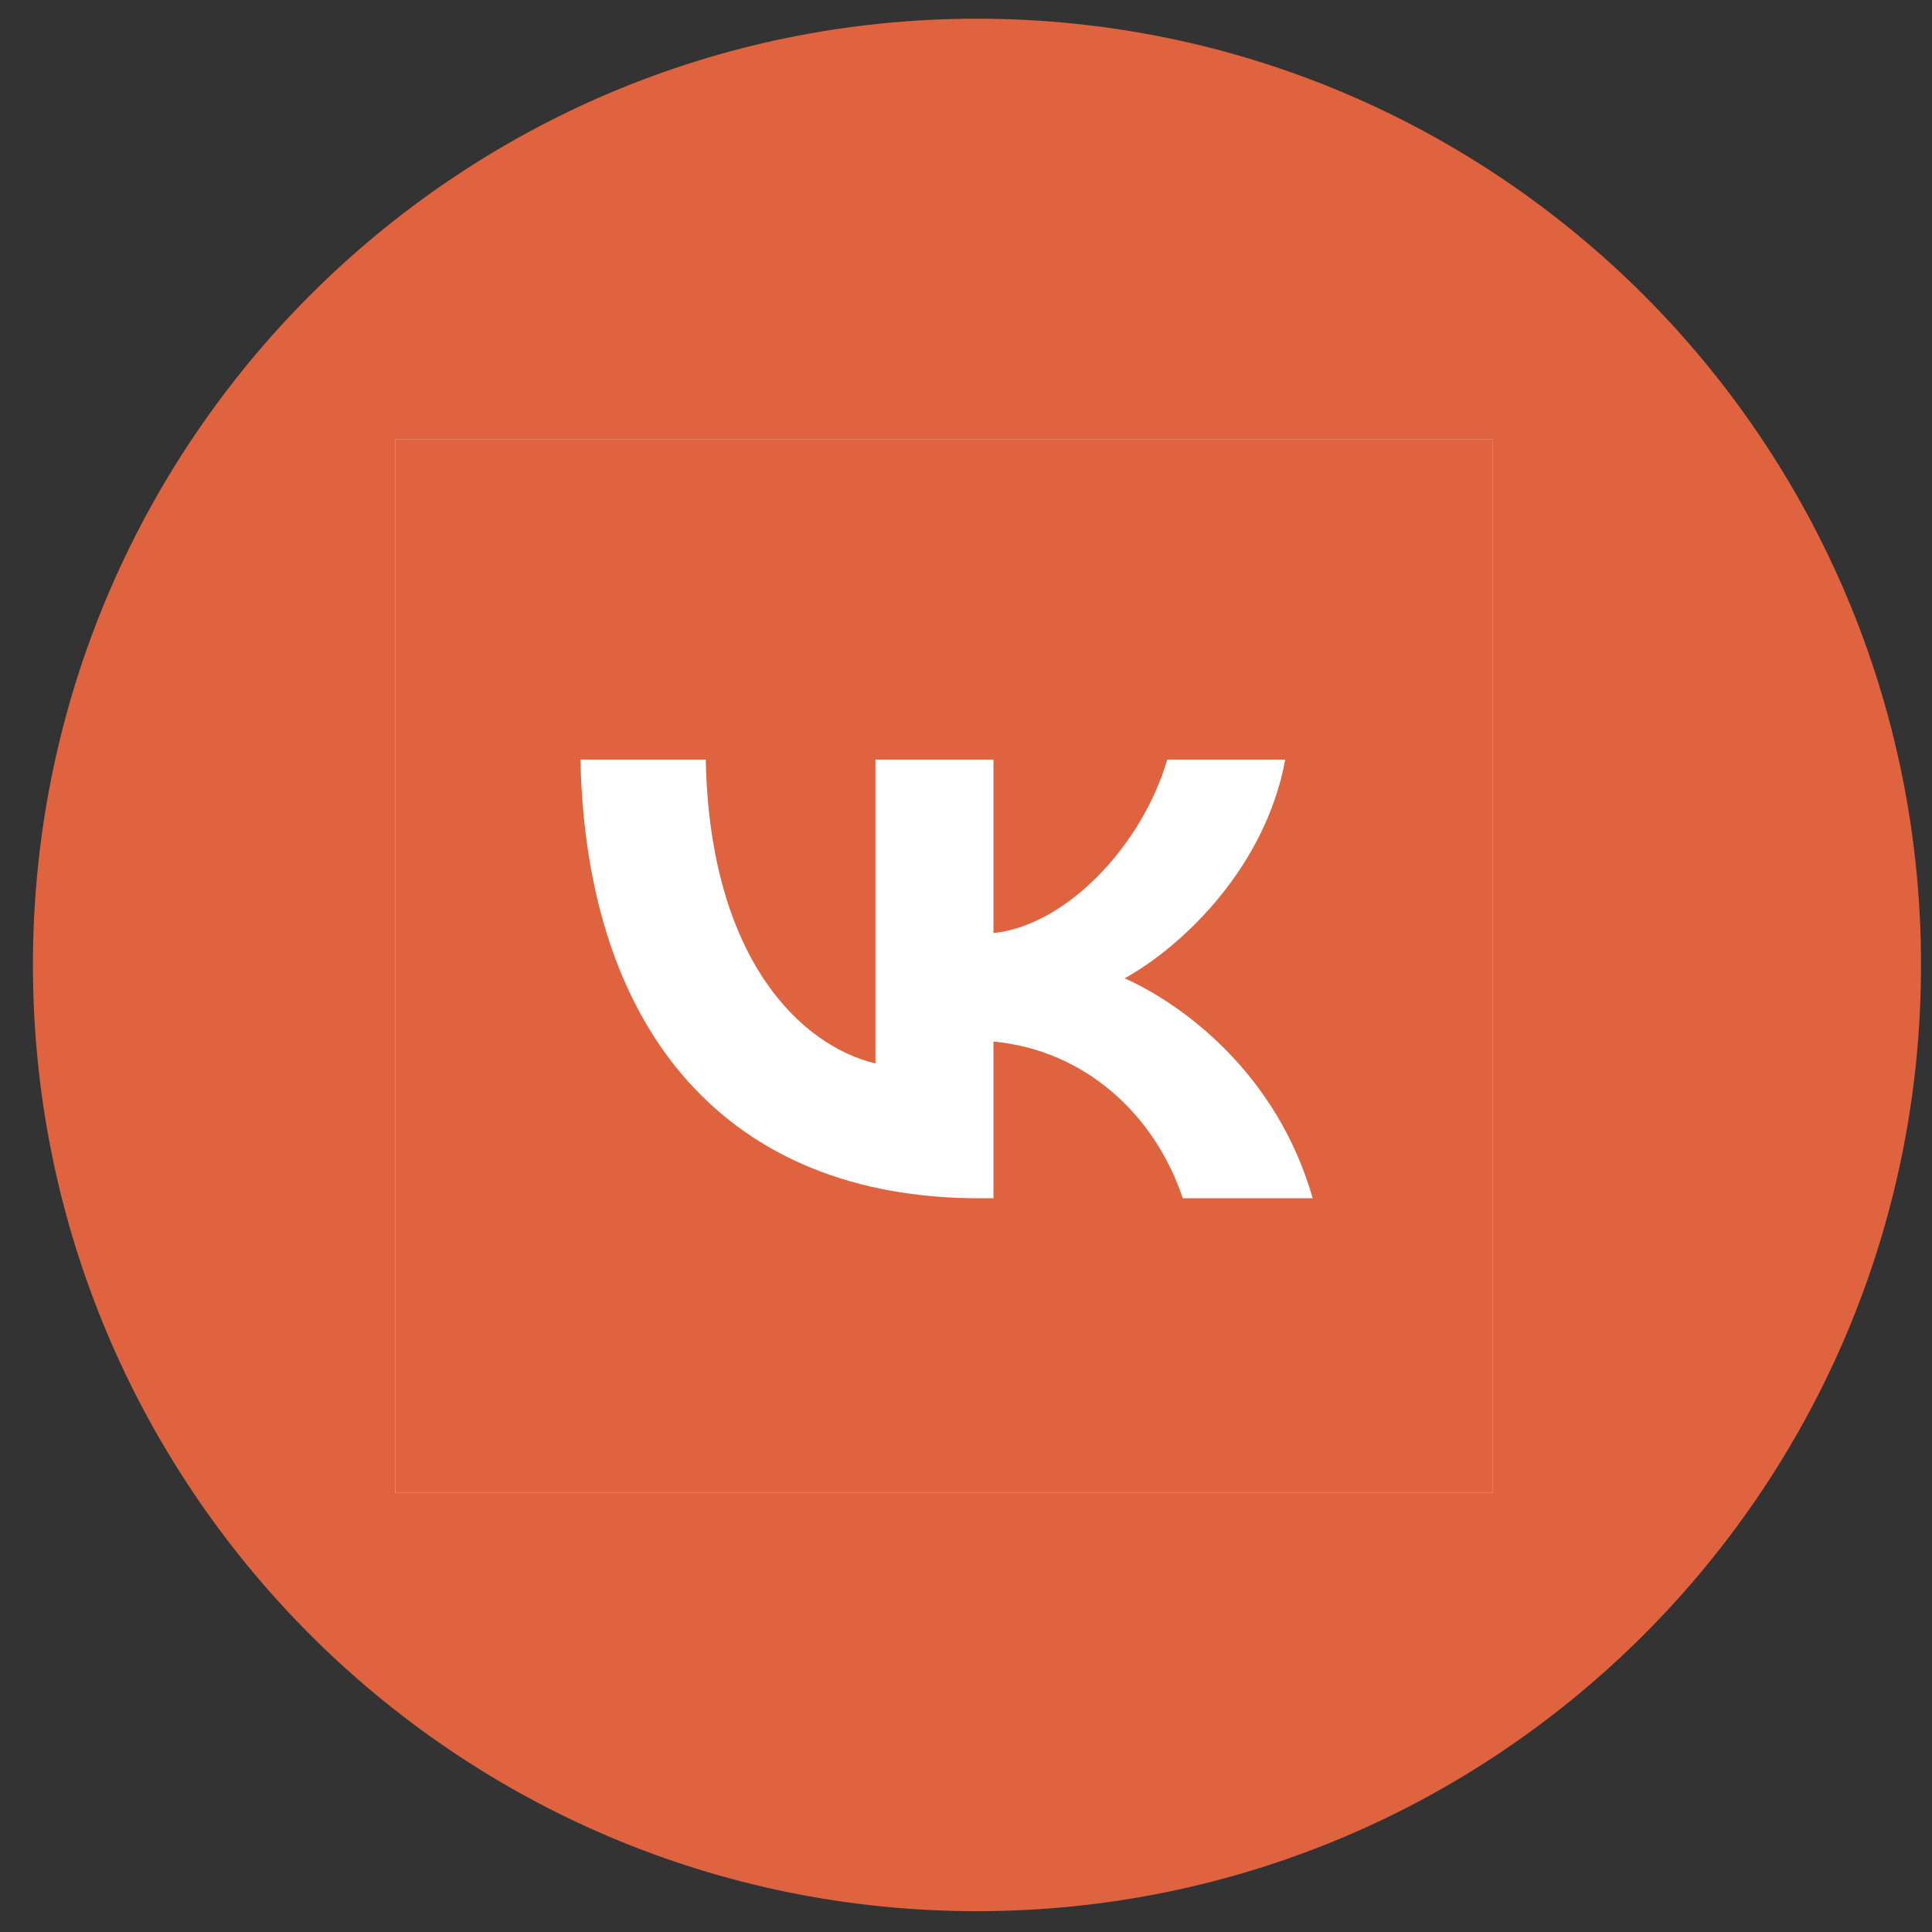 <?xml version="1.0" encoding="UTF-8"?> <svg xmlns="http://www.w3.org/2000/svg" width="44" height="44" viewBox="0 0 44 44" fill="none"><rect x="0" y="0" width="44" height="44" fill="#333333" stroke="none"/> <path d="M43.75 21.976C43.75 33.877 34.124 43.526 22.25 43.526C10.376 43.526 0.75 33.877 0.75 21.976C0.75 10.074 10.376 0.426 22.25 0.426C34.124 0.426 43.75 10.074 43.75 21.976Z" fill="#DE633E"></path> <g clip-path="url(#clip0_108_2808)"> <rect width="25" height="24" transform="translate(9 10)" fill="white"></rect> <path fill-rule="evenodd" clip-rule="evenodd" d="M7.53 10C5.772 11.687 9 16.09 9 21.52V22.48C9 27.911 6.508 32.313 8.265 34C10.022 35.687 15.343 34 21 34H22C27.657 34 32.978 35.687 34.735 34C36.492 32.313 34 27.911 34 22.48V21.52C34 16.09 35.757 11.687 34 10C32.242 8.313 27.657 10 22 10H21C15.343 10 9.287 8.313 7.53 10ZM13.219 17.3C13.354 23.54 16.604 27.29 22.302 27.29H22.625V23.72C24.719 23.92 26.302 25.39 26.937 27.29H29.896C29.083 24.45 26.948 22.88 25.614 22.28C26.948 21.54 28.823 19.74 29.27 17.3H26.583C26 19.28 24.271 21.08 22.625 21.25V17.3H19.937V24.22C18.27 23.82 16.166 21.88 16.073 17.3H13.219Z" fill="#DE633E"></path> </g> <defs> <clipPath id="clip0_108_2808"> <rect width="25" height="24" fill="white" transform="translate(9 10)"></rect> </clipPath> </defs> </svg> 